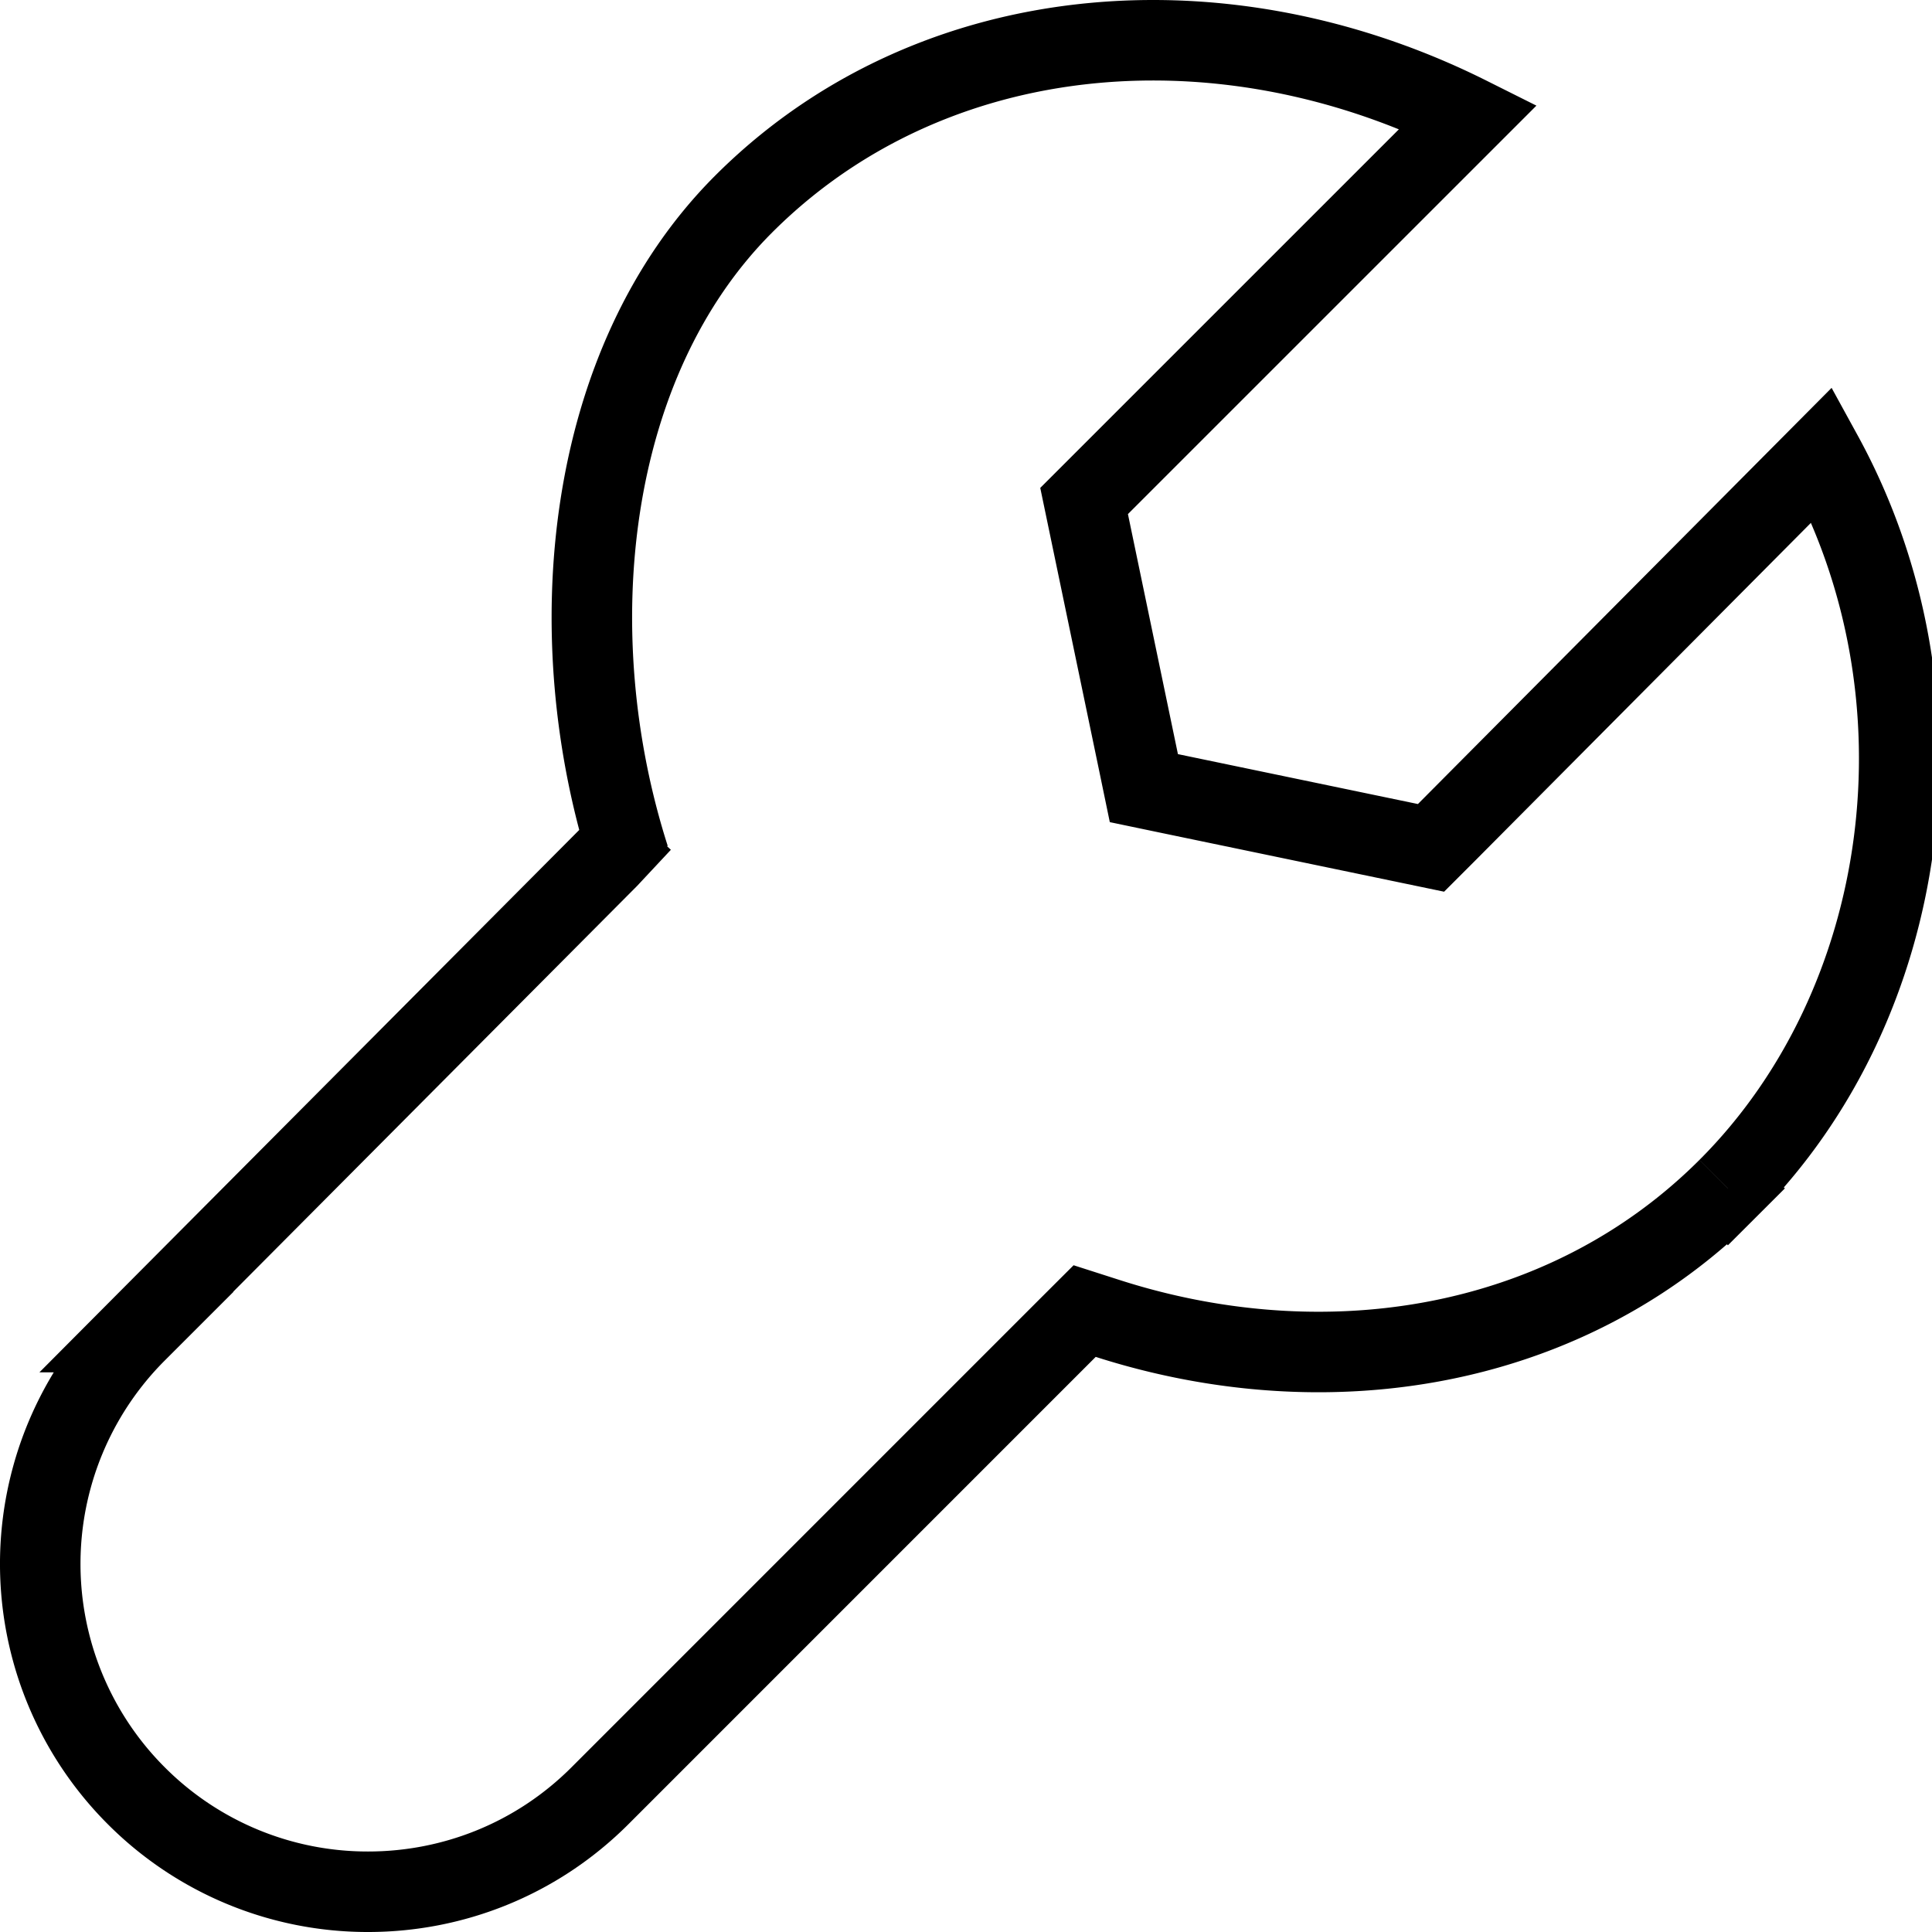 <svg xmlns="http://www.w3.org/2000/svg" width="48" height="48" fill="none"><path d="M15.937 20.43l-.827.885-11.724 11.78a8.145 8.145 0 0 0 0 11.52h0A8.117 8.117 0 0 0 9.146 47c2.086 0 4.17-.795 5.76-2.385l11.61-11.611.432-.431.58.186c1.73.554 3.499.831 5.231.831 3.816 0 7.45-1.347 10.17-4.065 0 0 0 0 0 0m.708.707l-.707-.708m0 0c4.573-4.573 5.629-12.241 2.342-18.234l-9.337 9.393-.382.382-.529-.11-5.963-1.24-.642-.134-.133-.642-1.352-6.492 9.55-9.549C33.96 1.635 31.265 1 28.65 1c-3.817 0-7.454 1.35-10.175 4.071-3.946 3.947-4.616 10.696-2.838 16.25" stroke="#000" stroke-width="2"/></svg>